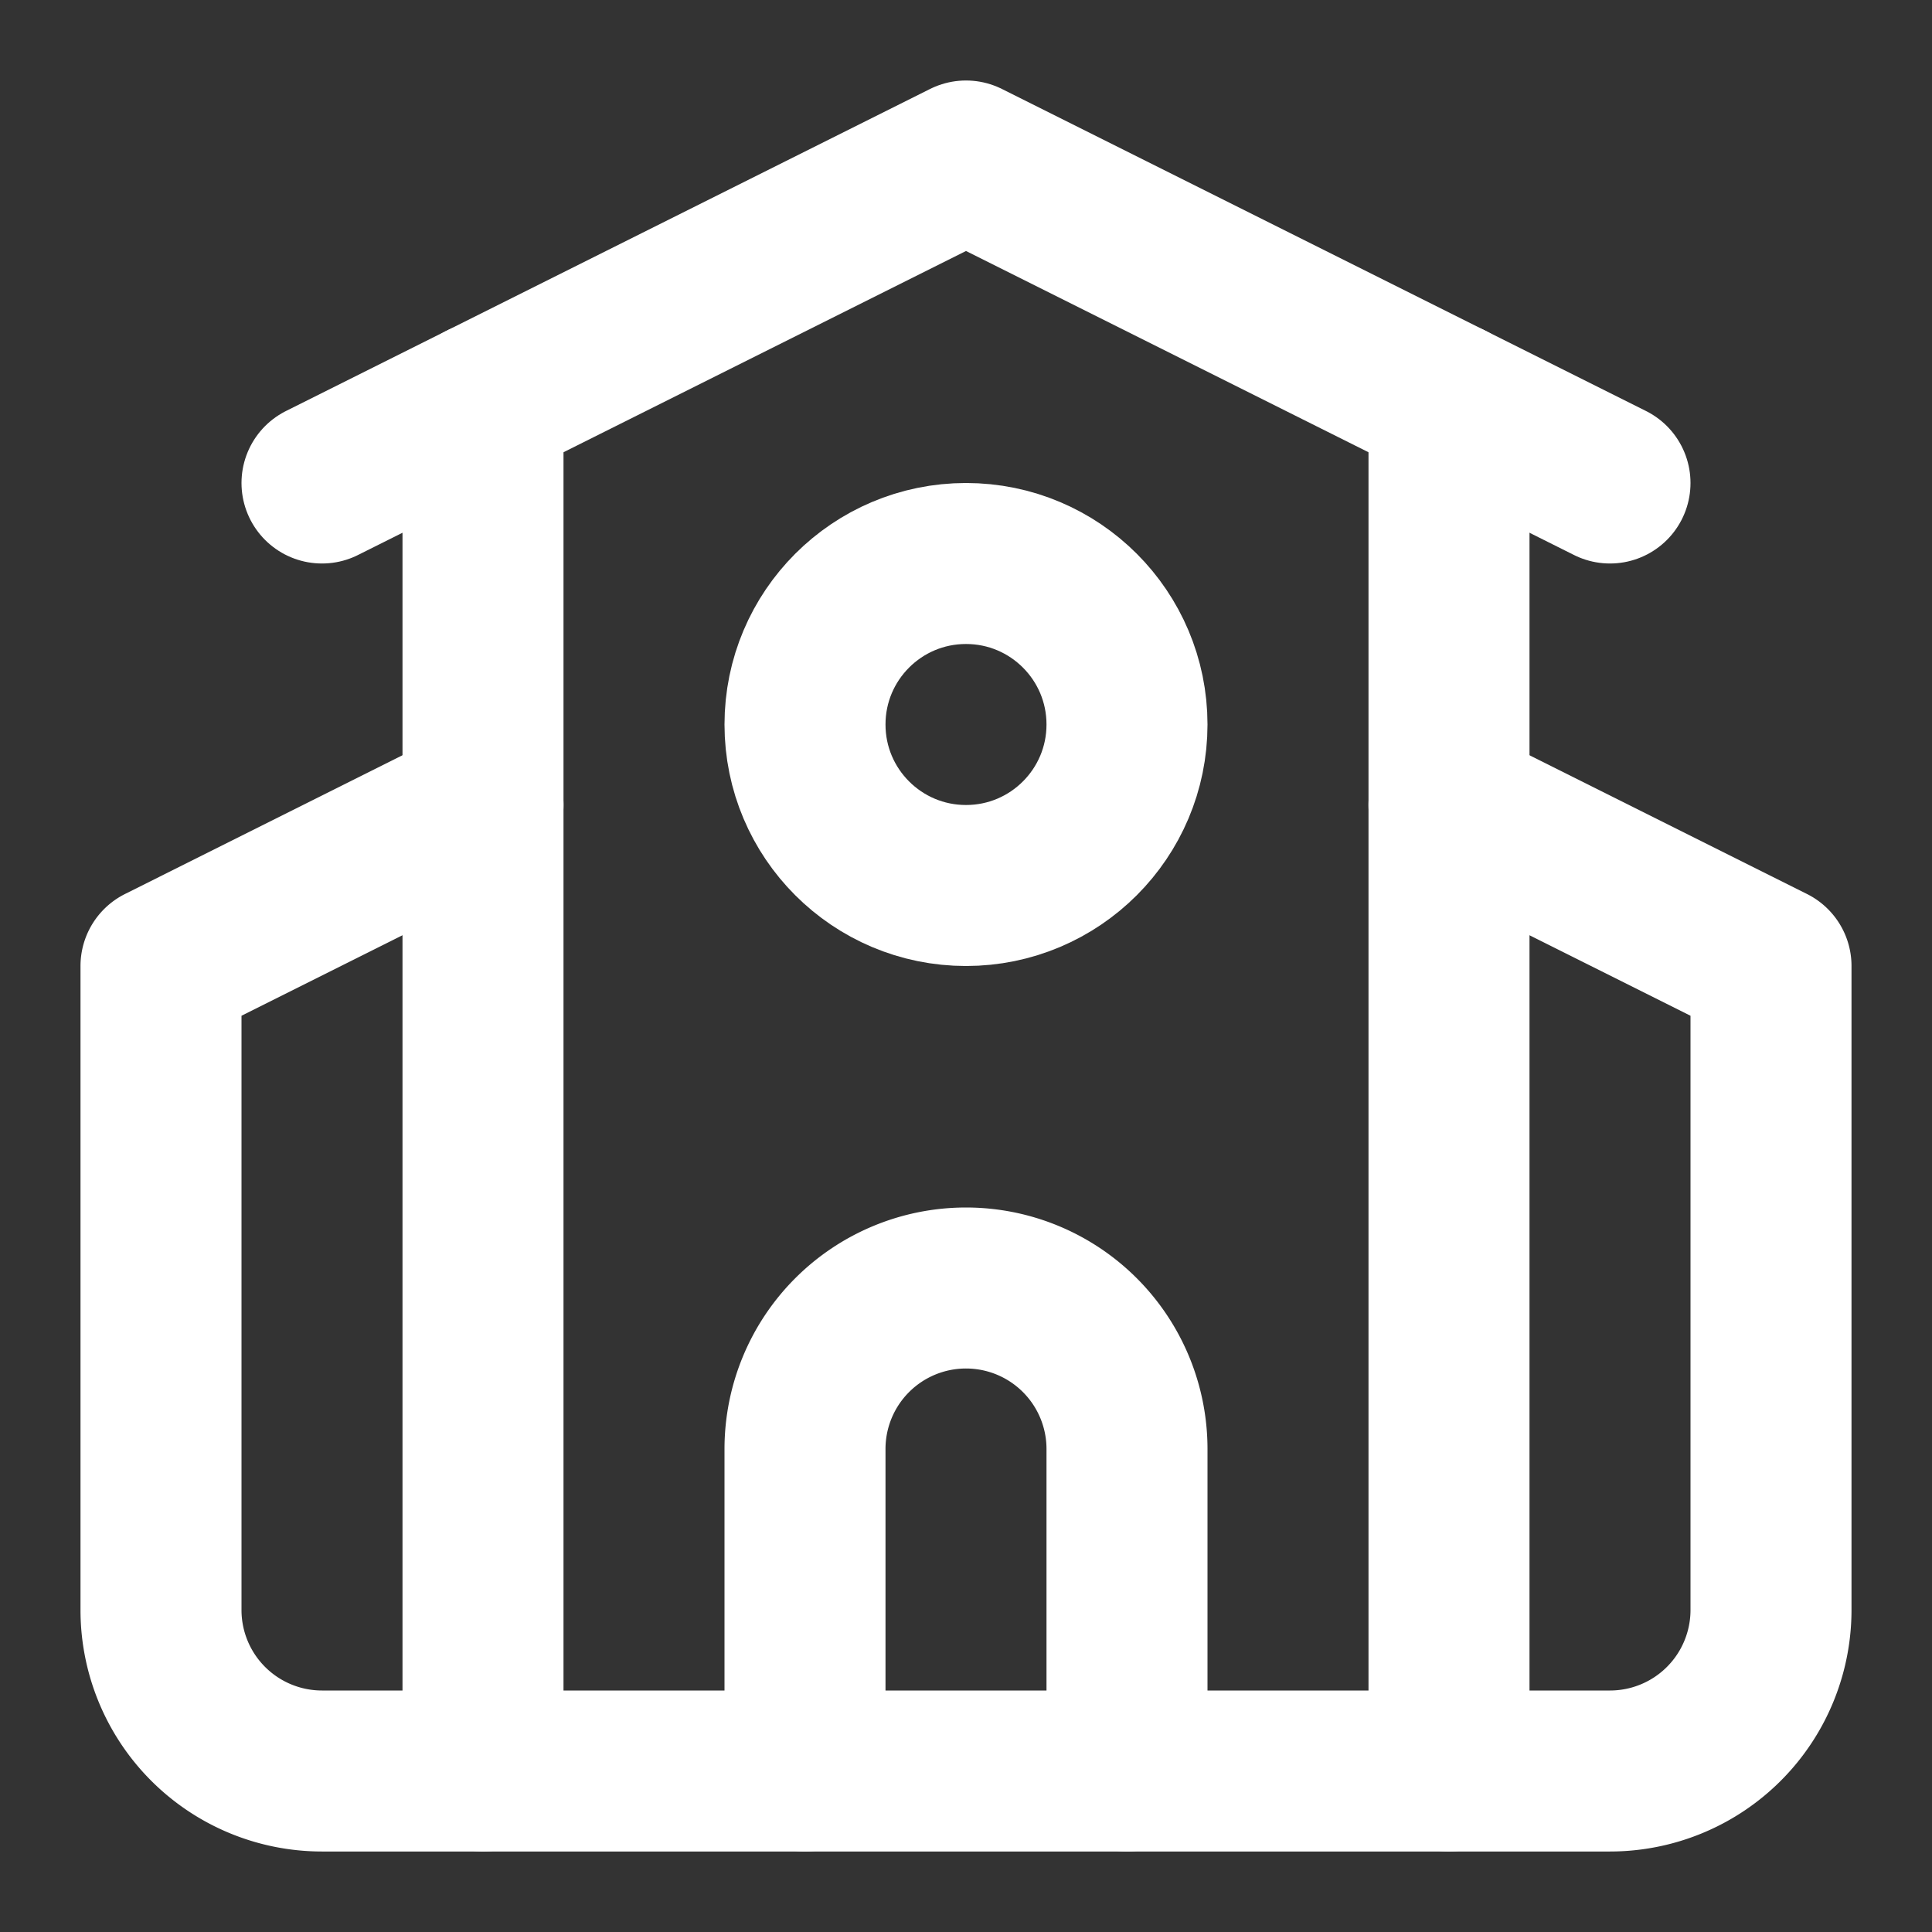 <?xml version="1.0" encoding="UTF-8"?> <svg xmlns="http://www.w3.org/2000/svg" width="24" height="24" viewBox="0 0 24 24" fill="none" stroke="#ffffff" stroke-width="2" stroke-linecap="round" stroke-linejoin="round" class="lucide lucide-school"><rect x="0" y="0" width="24" height="24" fill="#333333" stroke="none"/> <path d="m4 6 8-4 8 4"></path> <path d="m18 10 4 2v8a2 2 0 0 1-2 2H4a2 2 0 0 1-2-2v-8l4-2"></path> <path d="M14 22v-4a2 2 0 0 0-2-2v0a2 2 0 0 0-2 2v4"></path> <path d="M18 5v17"></path> <path d="M6 5v17"></path> <circle cx="12" cy="9" r="2"></circle> </svg> 